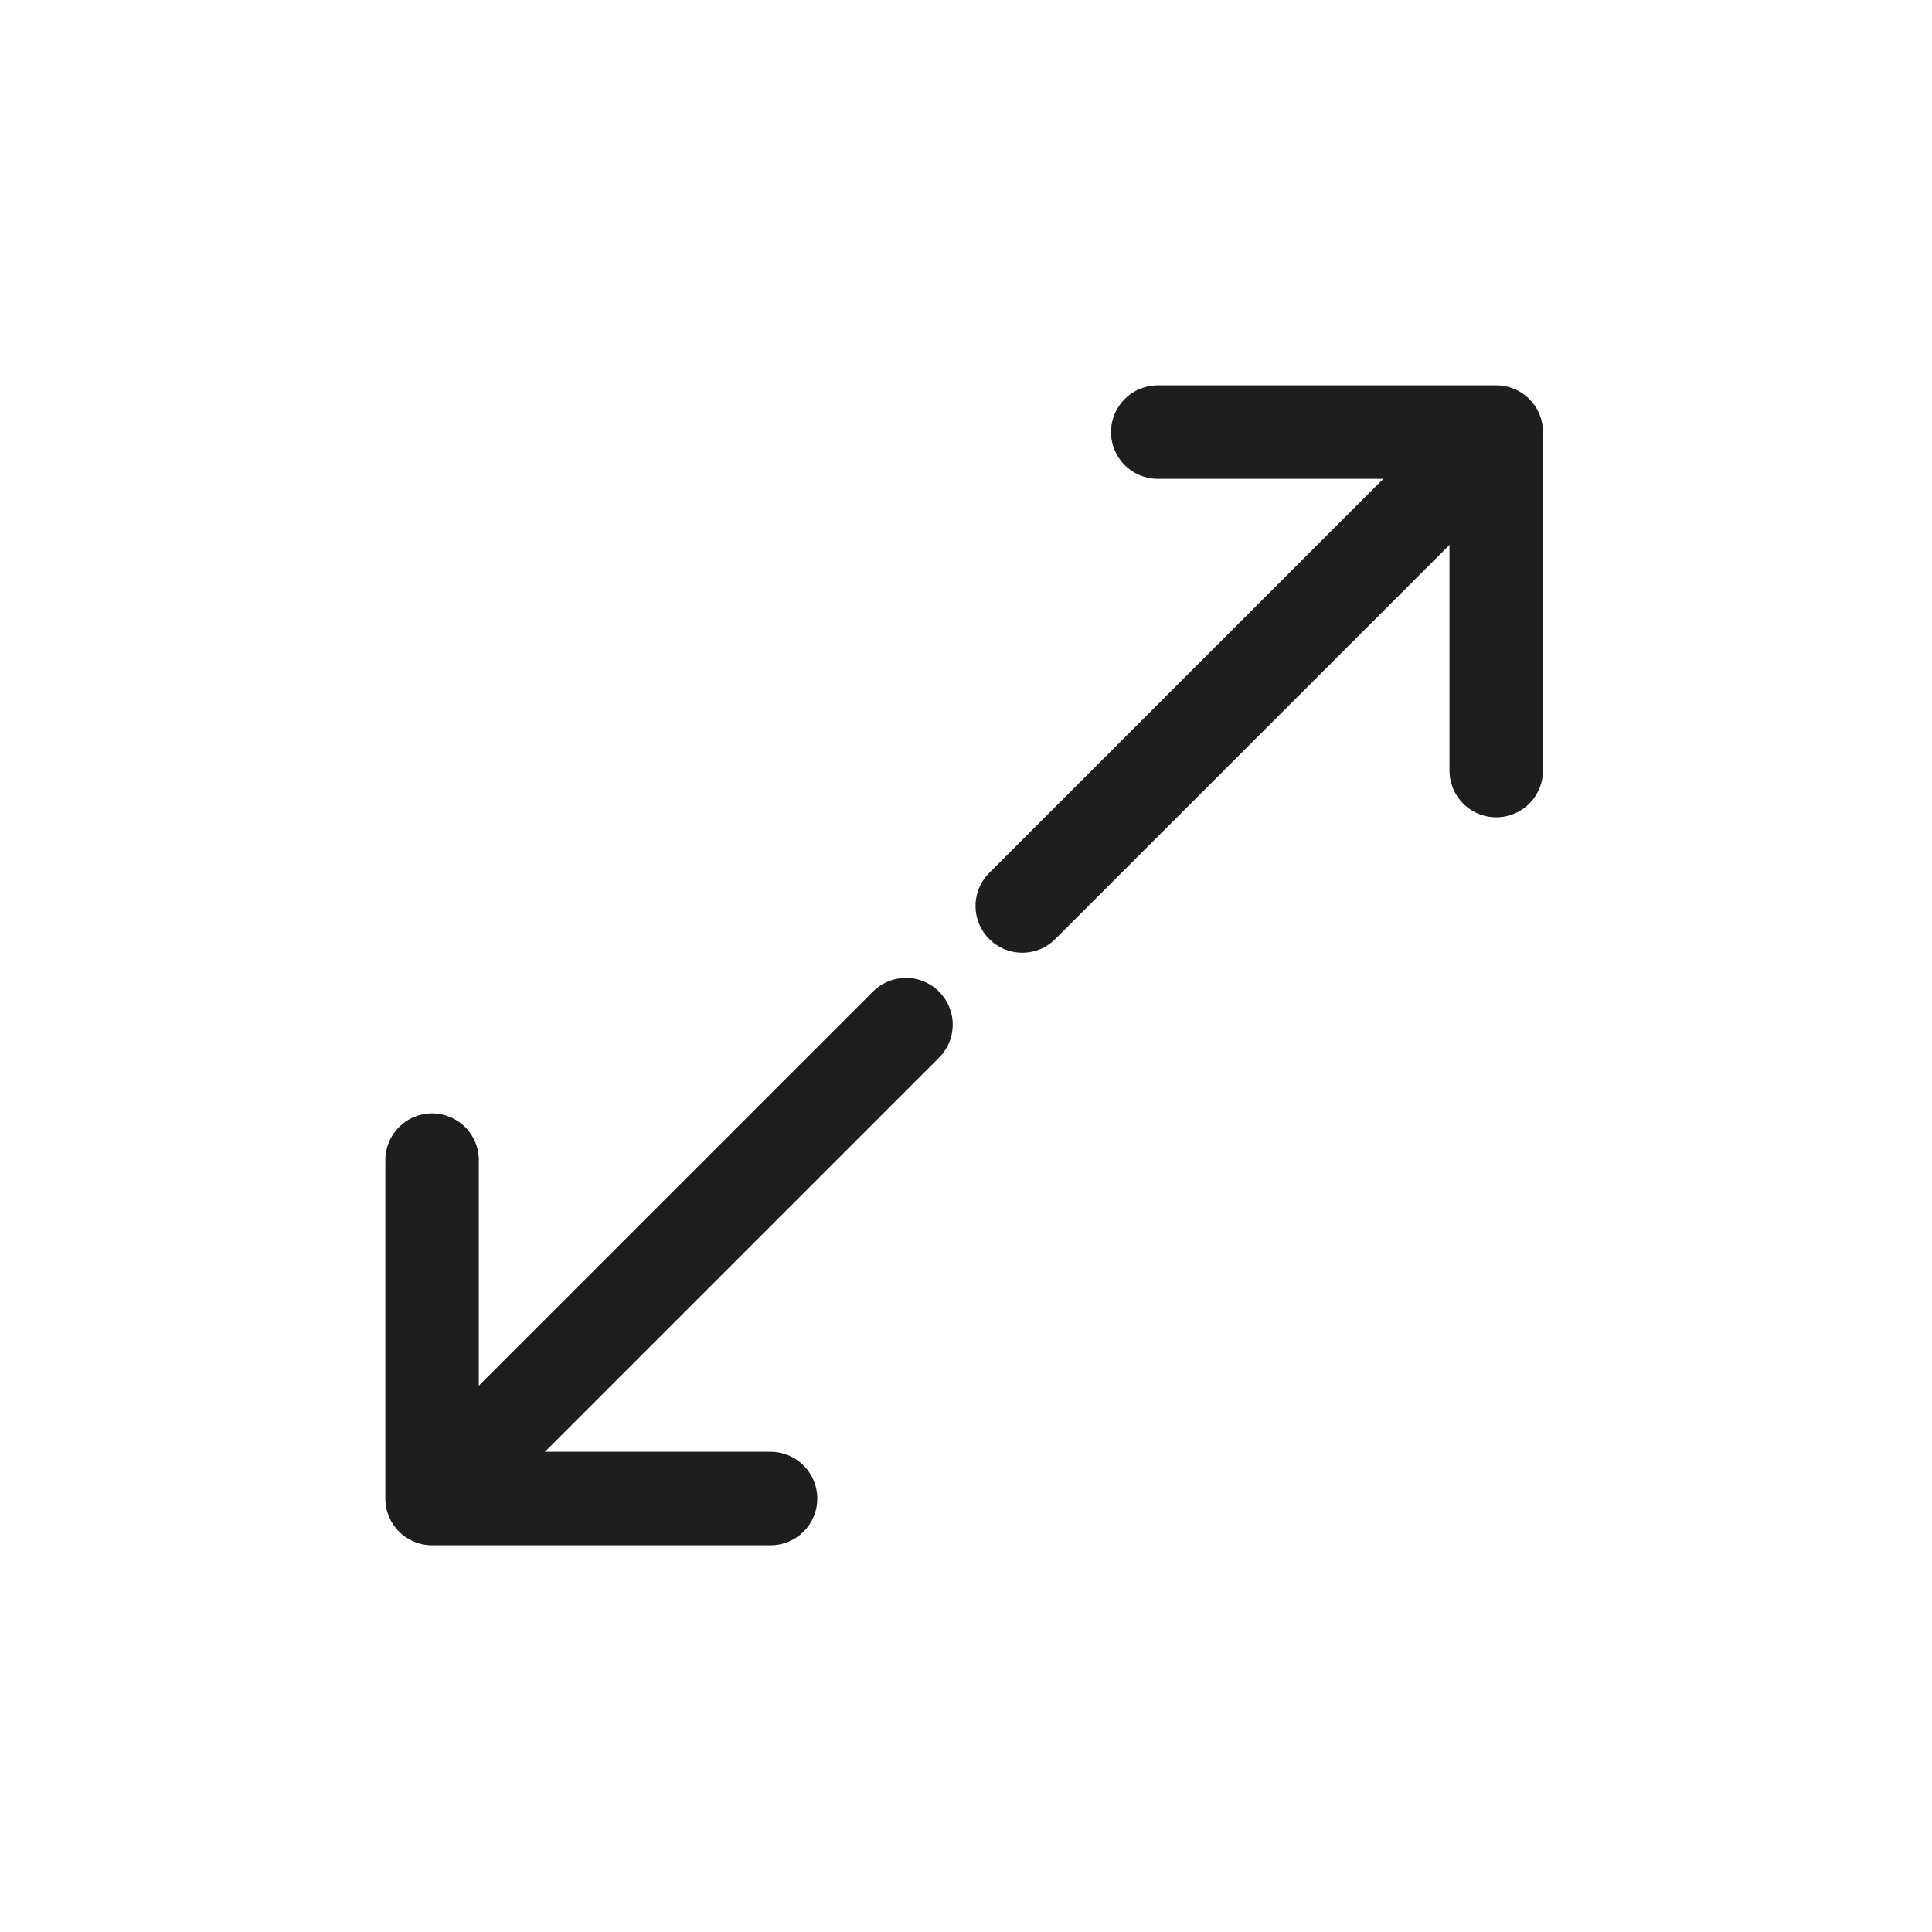 <svg width="31" height="31" viewBox="0 0 31 31" fill="none" xmlns="http://www.w3.org/2000/svg">
<path d="M6.933 18.615L6.933 24.045L12.364 24.045" stroke="#1E1E1E" stroke-width="1.5" stroke-miterlimit="10" stroke-linecap="round" stroke-linejoin="round"/>
<path d="M14.537 16.441L7.009 23.969" stroke="#1E1E1E" stroke-width="1.5" stroke-miterlimit="10" stroke-linecap="round" stroke-linejoin="round"/>
<path d="M24.008 12.364L24.008 6.933L18.577 6.933" stroke="#1E1E1E" stroke-width="1.5" stroke-miterlimit="10" stroke-linecap="round" stroke-linejoin="round"/>
<path d="M16.403 14.537L23.932 7.009" stroke="#1E1E1E" stroke-width="1.5" stroke-miterlimit="10" stroke-linecap="round" stroke-linejoin="round"/>
</svg>
